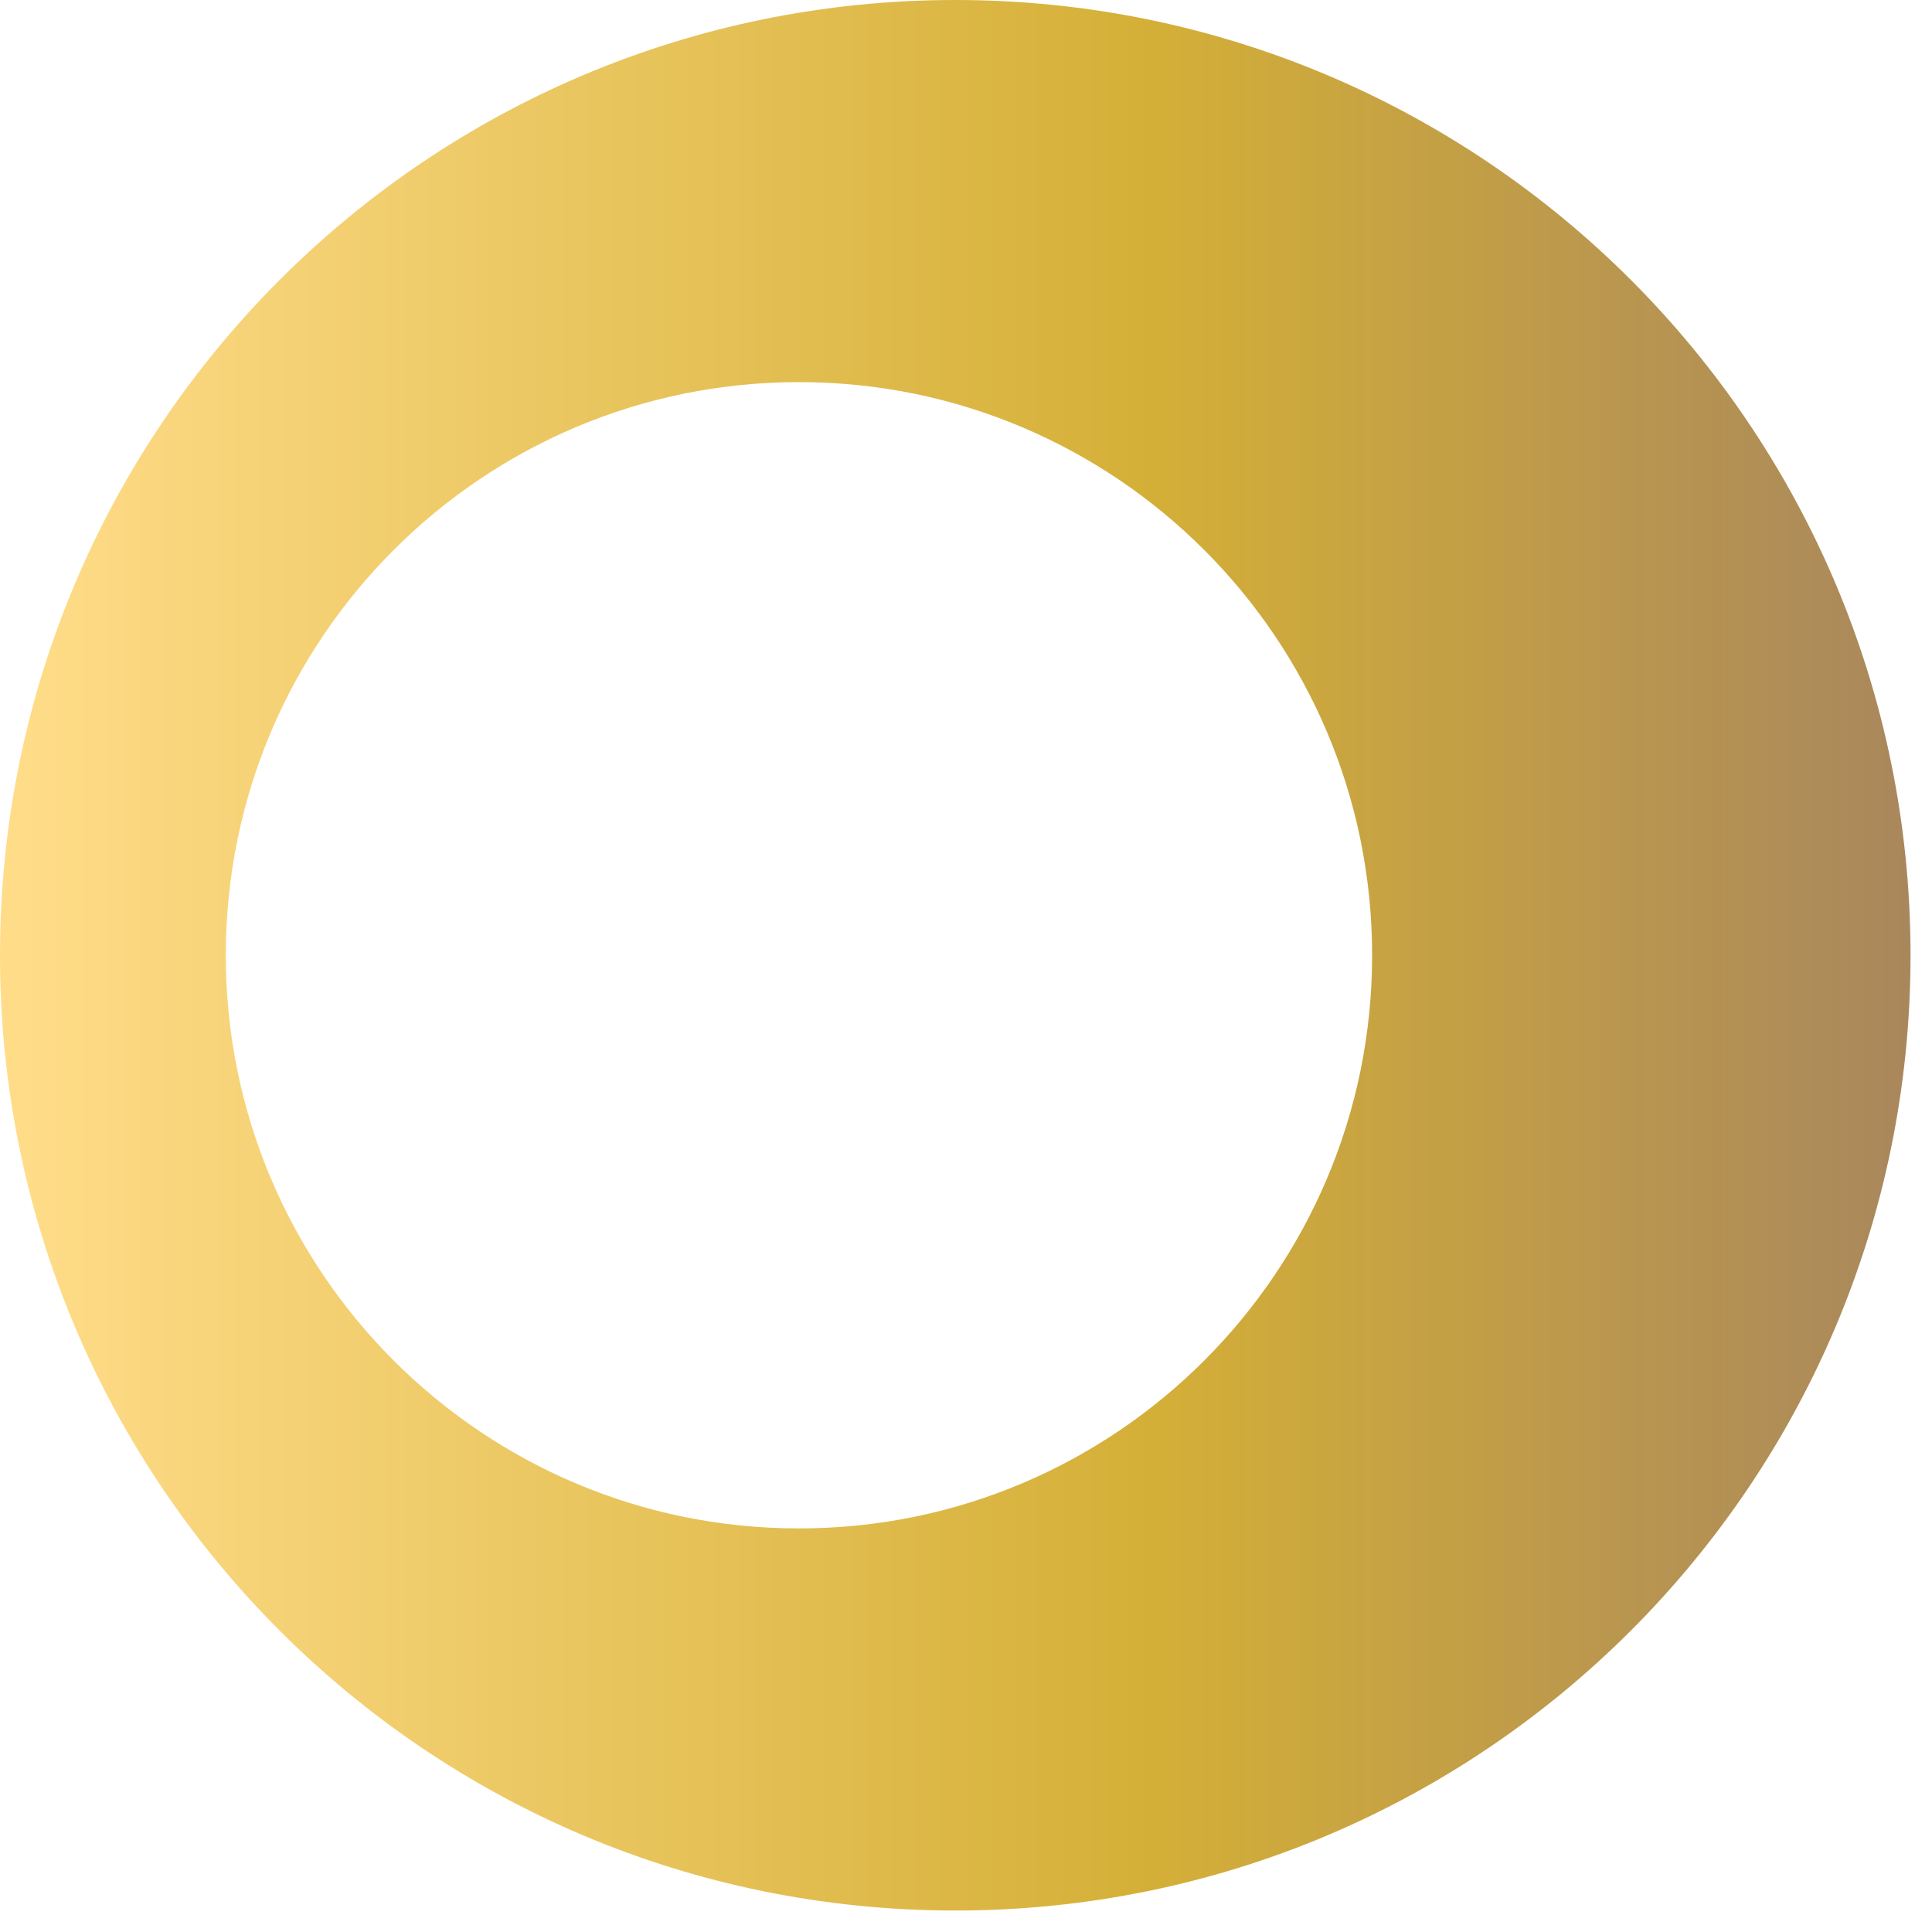 <svg xmlns="http://www.w3.org/2000/svg" width="63" height="63" viewBox="0 0 63 63" fill="none"><path fill-rule="evenodd" clip-rule="evenodd" d="M31.15 62.3C48.354 62.3 62.3 48.354 62.3 31.15C62.3 13.946 48.354 0 31.15 0C13.946 0 0 13.946 0 31.15C0 48.354 13.946 62.3 31.15 62.3ZM26.053 49.84C36.375 49.84 44.743 41.472 44.743 31.15C44.743 20.828 36.375 12.46 26.053 12.46C15.731 12.46 7.363 20.828 7.363 31.15C7.363 41.472 15.731 49.84 26.053 49.84Z" fill="url(#paint0_linear_3_1182)"></path><defs><linearGradient id="paint0_linear_3_1182" x1="62.3" y1="31.15" x2="0" y2="31.15" gradientUnits="userSpaceOnUse"><stop stop-color="#A9875D"></stop><stop offset="0.395" stop-color="#D4AF37"></stop><stop offset="0.99" stop-color="#FFDC88"></stop></linearGradient></defs></svg>